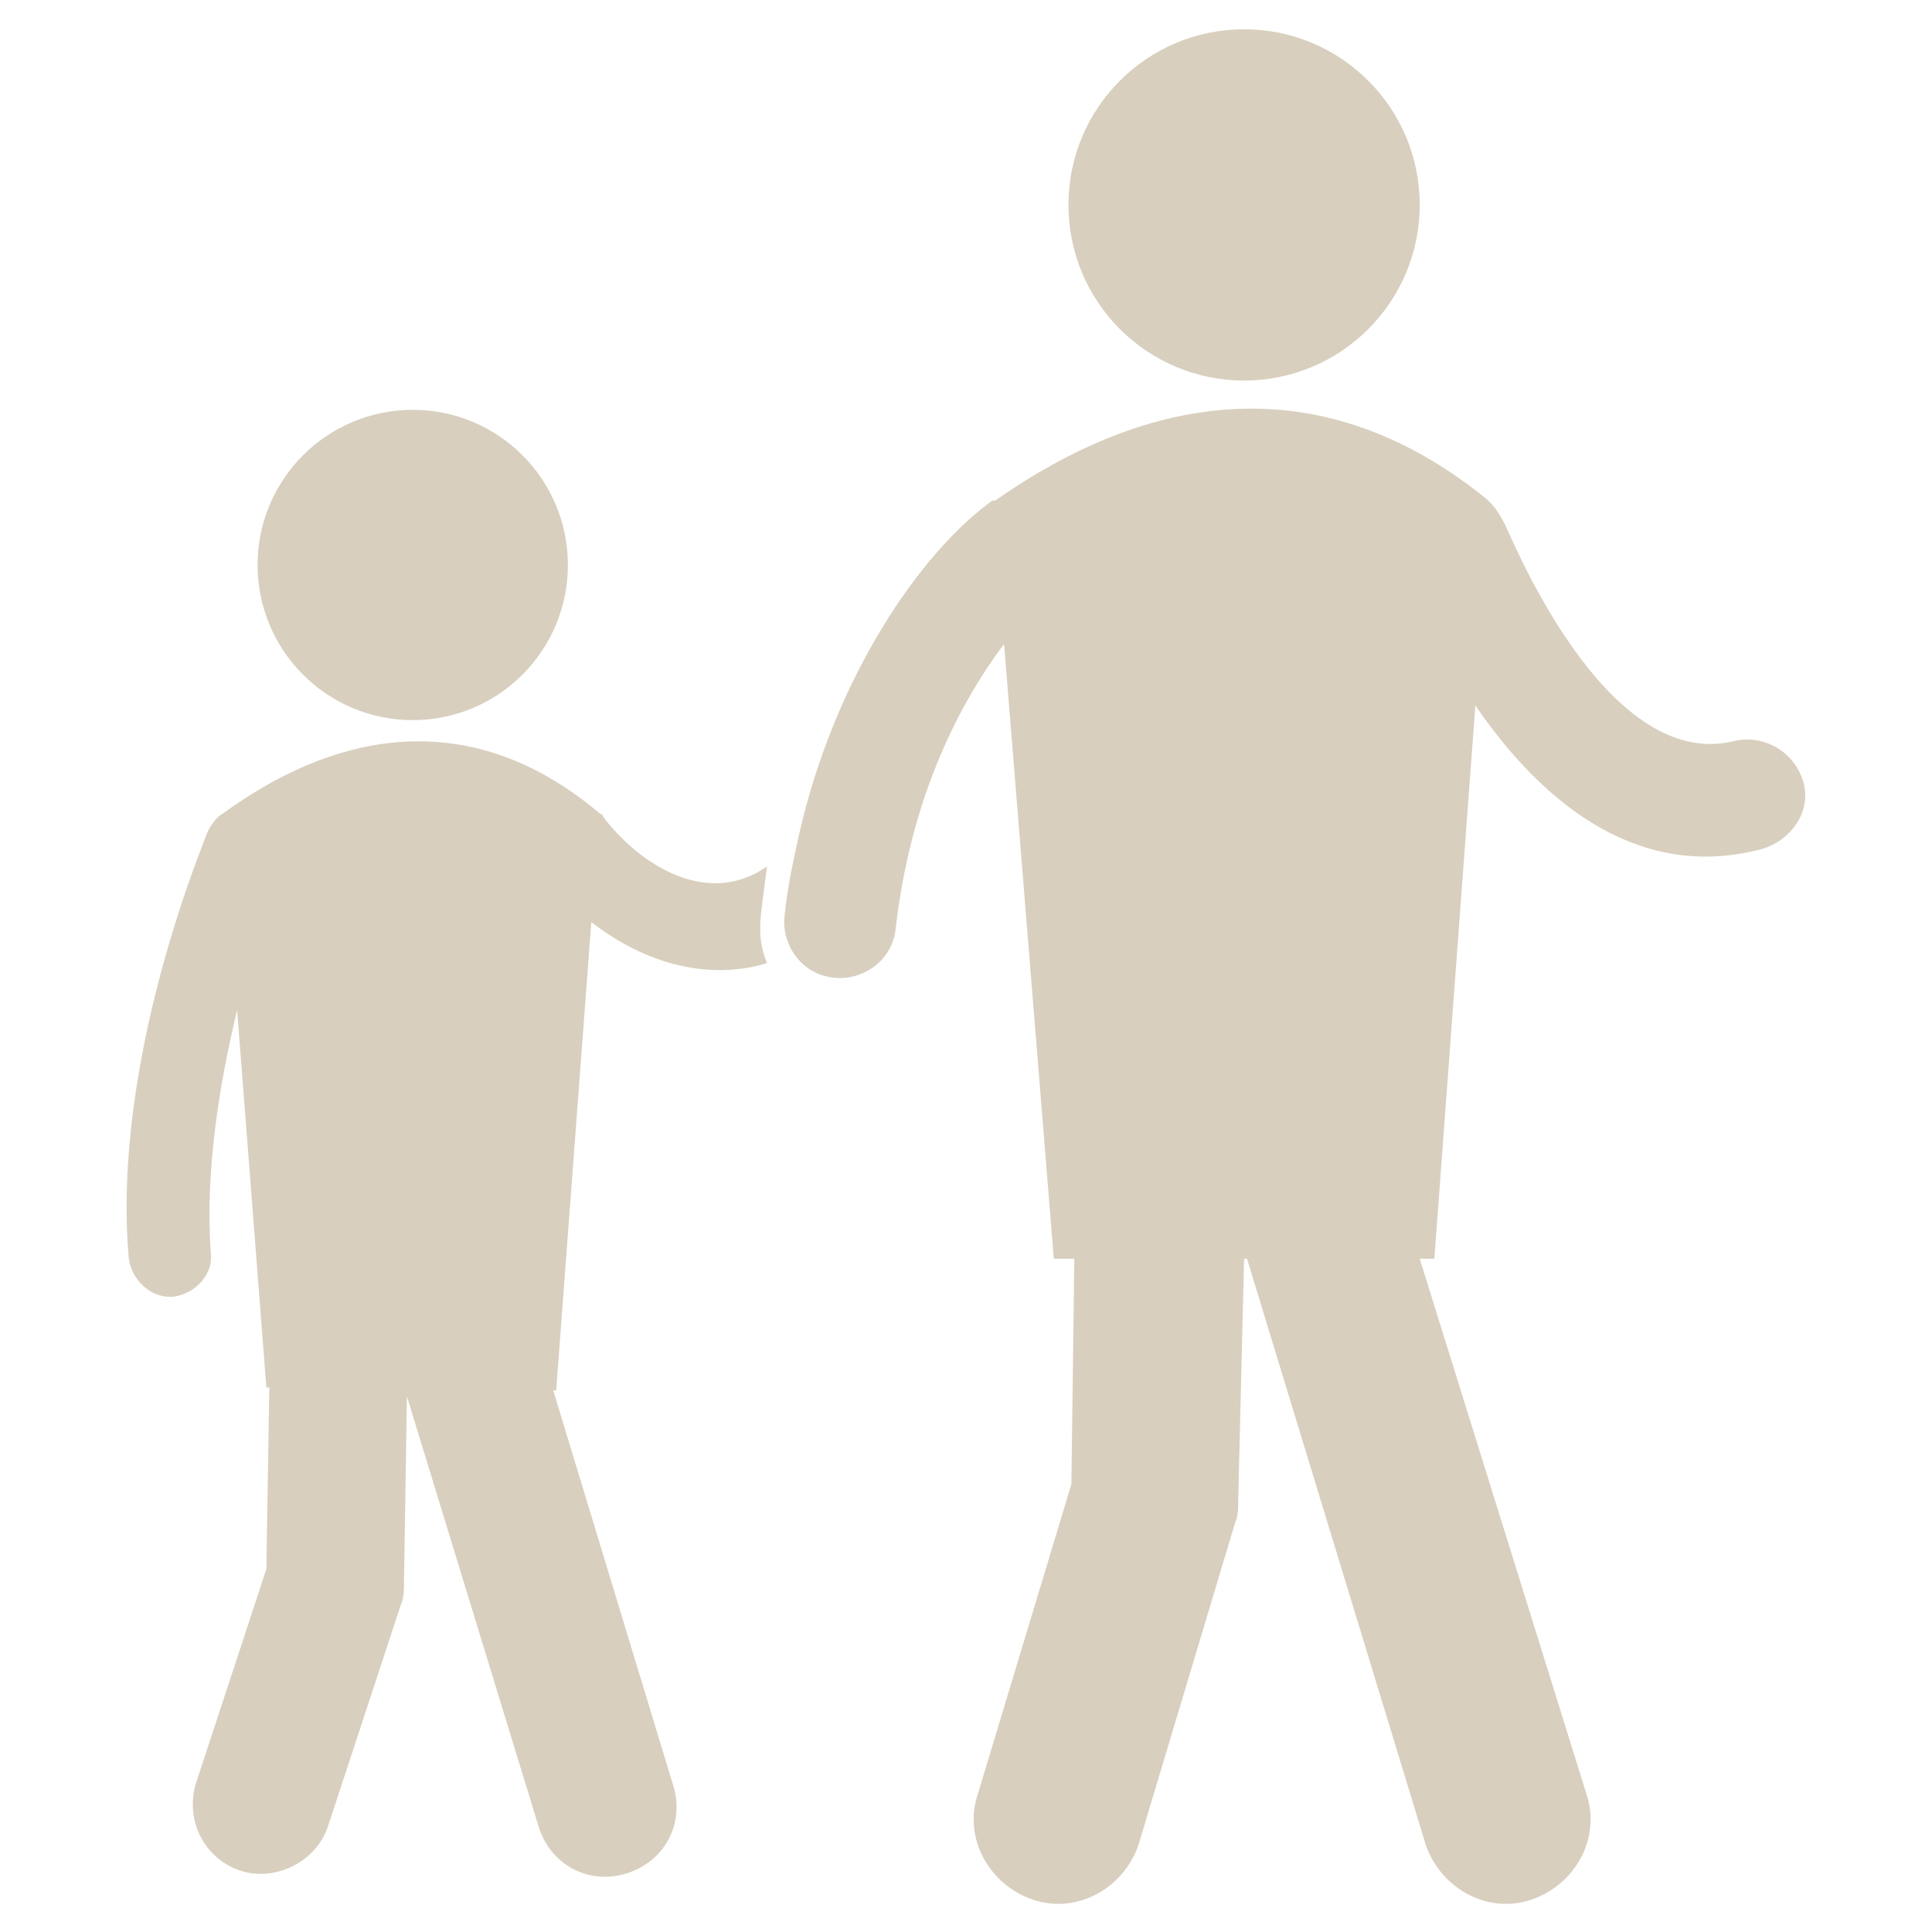 <svg width="64" height="64" viewBox="0 0 64 64" fill="none" xmlns="http://www.w3.org/2000/svg">
<path d="M13.673 23.855C16.511 23.855 18.812 21.553 18.812 18.715C18.812 15.877 16.511 13.576 13.673 13.576C10.834 13.576 8.533 15.877 8.533 18.715C8.533 21.553 10.834 23.855 13.673 23.855Z" fill="#D8CFBE"/>
<path d="M25.406 28.703C23.467 30.061 21.236 28.703 19.976 27.055C19.976 26.958 19.879 26.958 19.879 26.958C16 23.661 11.636 23.855 7.37 26.958C7.176 27.055 6.982 27.346 6.885 27.54C6.788 27.83 3.685 35.103 4.267 41.697C4.364 42.376 4.945 42.958 5.624 42.958H5.721C6.497 42.861 7.079 42.182 6.982 41.503C6.788 38.788 7.273 35.879 7.855 33.455L8.824 45.964H8.921L8.824 51.976L6.497 59.055C6.109 60.315 6.788 61.576 7.952 61.964C9.115 62.352 10.473 61.673 10.861 60.509L13.285 53.139C13.382 52.946 13.382 52.655 13.382 52.461L13.479 46.255L17.843 60.509C18.23 61.77 19.491 62.449 20.752 62.061C22.012 61.673 22.691 60.412 22.303 59.152L18.327 46.061H18.424L19.588 30.546C21.721 32.194 23.855 32.388 25.406 31.903C25.018 30.933 25.212 30.352 25.406 28.703Z" fill="#D8CFBE"/>
<path d="M41.212 12.606C44.425 12.606 47.03 10.001 47.03 6.788C47.03 3.575 44.425 0.97 41.212 0.97C37.999 0.97 35.394 3.575 35.394 6.788C35.394 10.001 37.999 12.606 41.212 12.606Z" fill="#D8CFBE"/>
<path d="M59.733 25.891C59.597 25.428 59.293 25.032 58.881 24.781C58.468 24.529 57.977 24.441 57.503 24.533C53.139 25.697 49.939 17.455 49.842 17.358C49.648 16.97 49.455 16.679 49.067 16.388C44.024 12.412 38.497 12.703 32.97 16.582H32.873C30.448 18.327 27.636 22.497 26.473 27.636C26.279 28.509 26.085 29.382 25.988 30.352C25.891 31.321 26.57 32.291 27.636 32.388C28.606 32.485 29.576 31.806 29.673 30.739C30.061 27.346 31.224 24.049 33.261 21.333L34.909 41.697H35.588L35.491 49.164L32.388 59.443C31.903 60.897 32.776 62.449 34.23 62.933C35.685 63.418 37.236 62.545 37.721 61.091L40.921 50.424C41.018 50.23 41.018 49.939 41.018 49.648L41.212 41.697H41.309L47.224 61.091C47.709 62.545 49.261 63.418 50.715 62.933C52.17 62.449 53.042 60.897 52.557 59.443L47.03 41.697H47.515L48.873 23.37C51.2 26.764 54.4 29.188 58.376 28.121C59.345 27.83 60.024 26.861 59.733 25.891Z" fill="#D8CFBE"/>
</svg>
